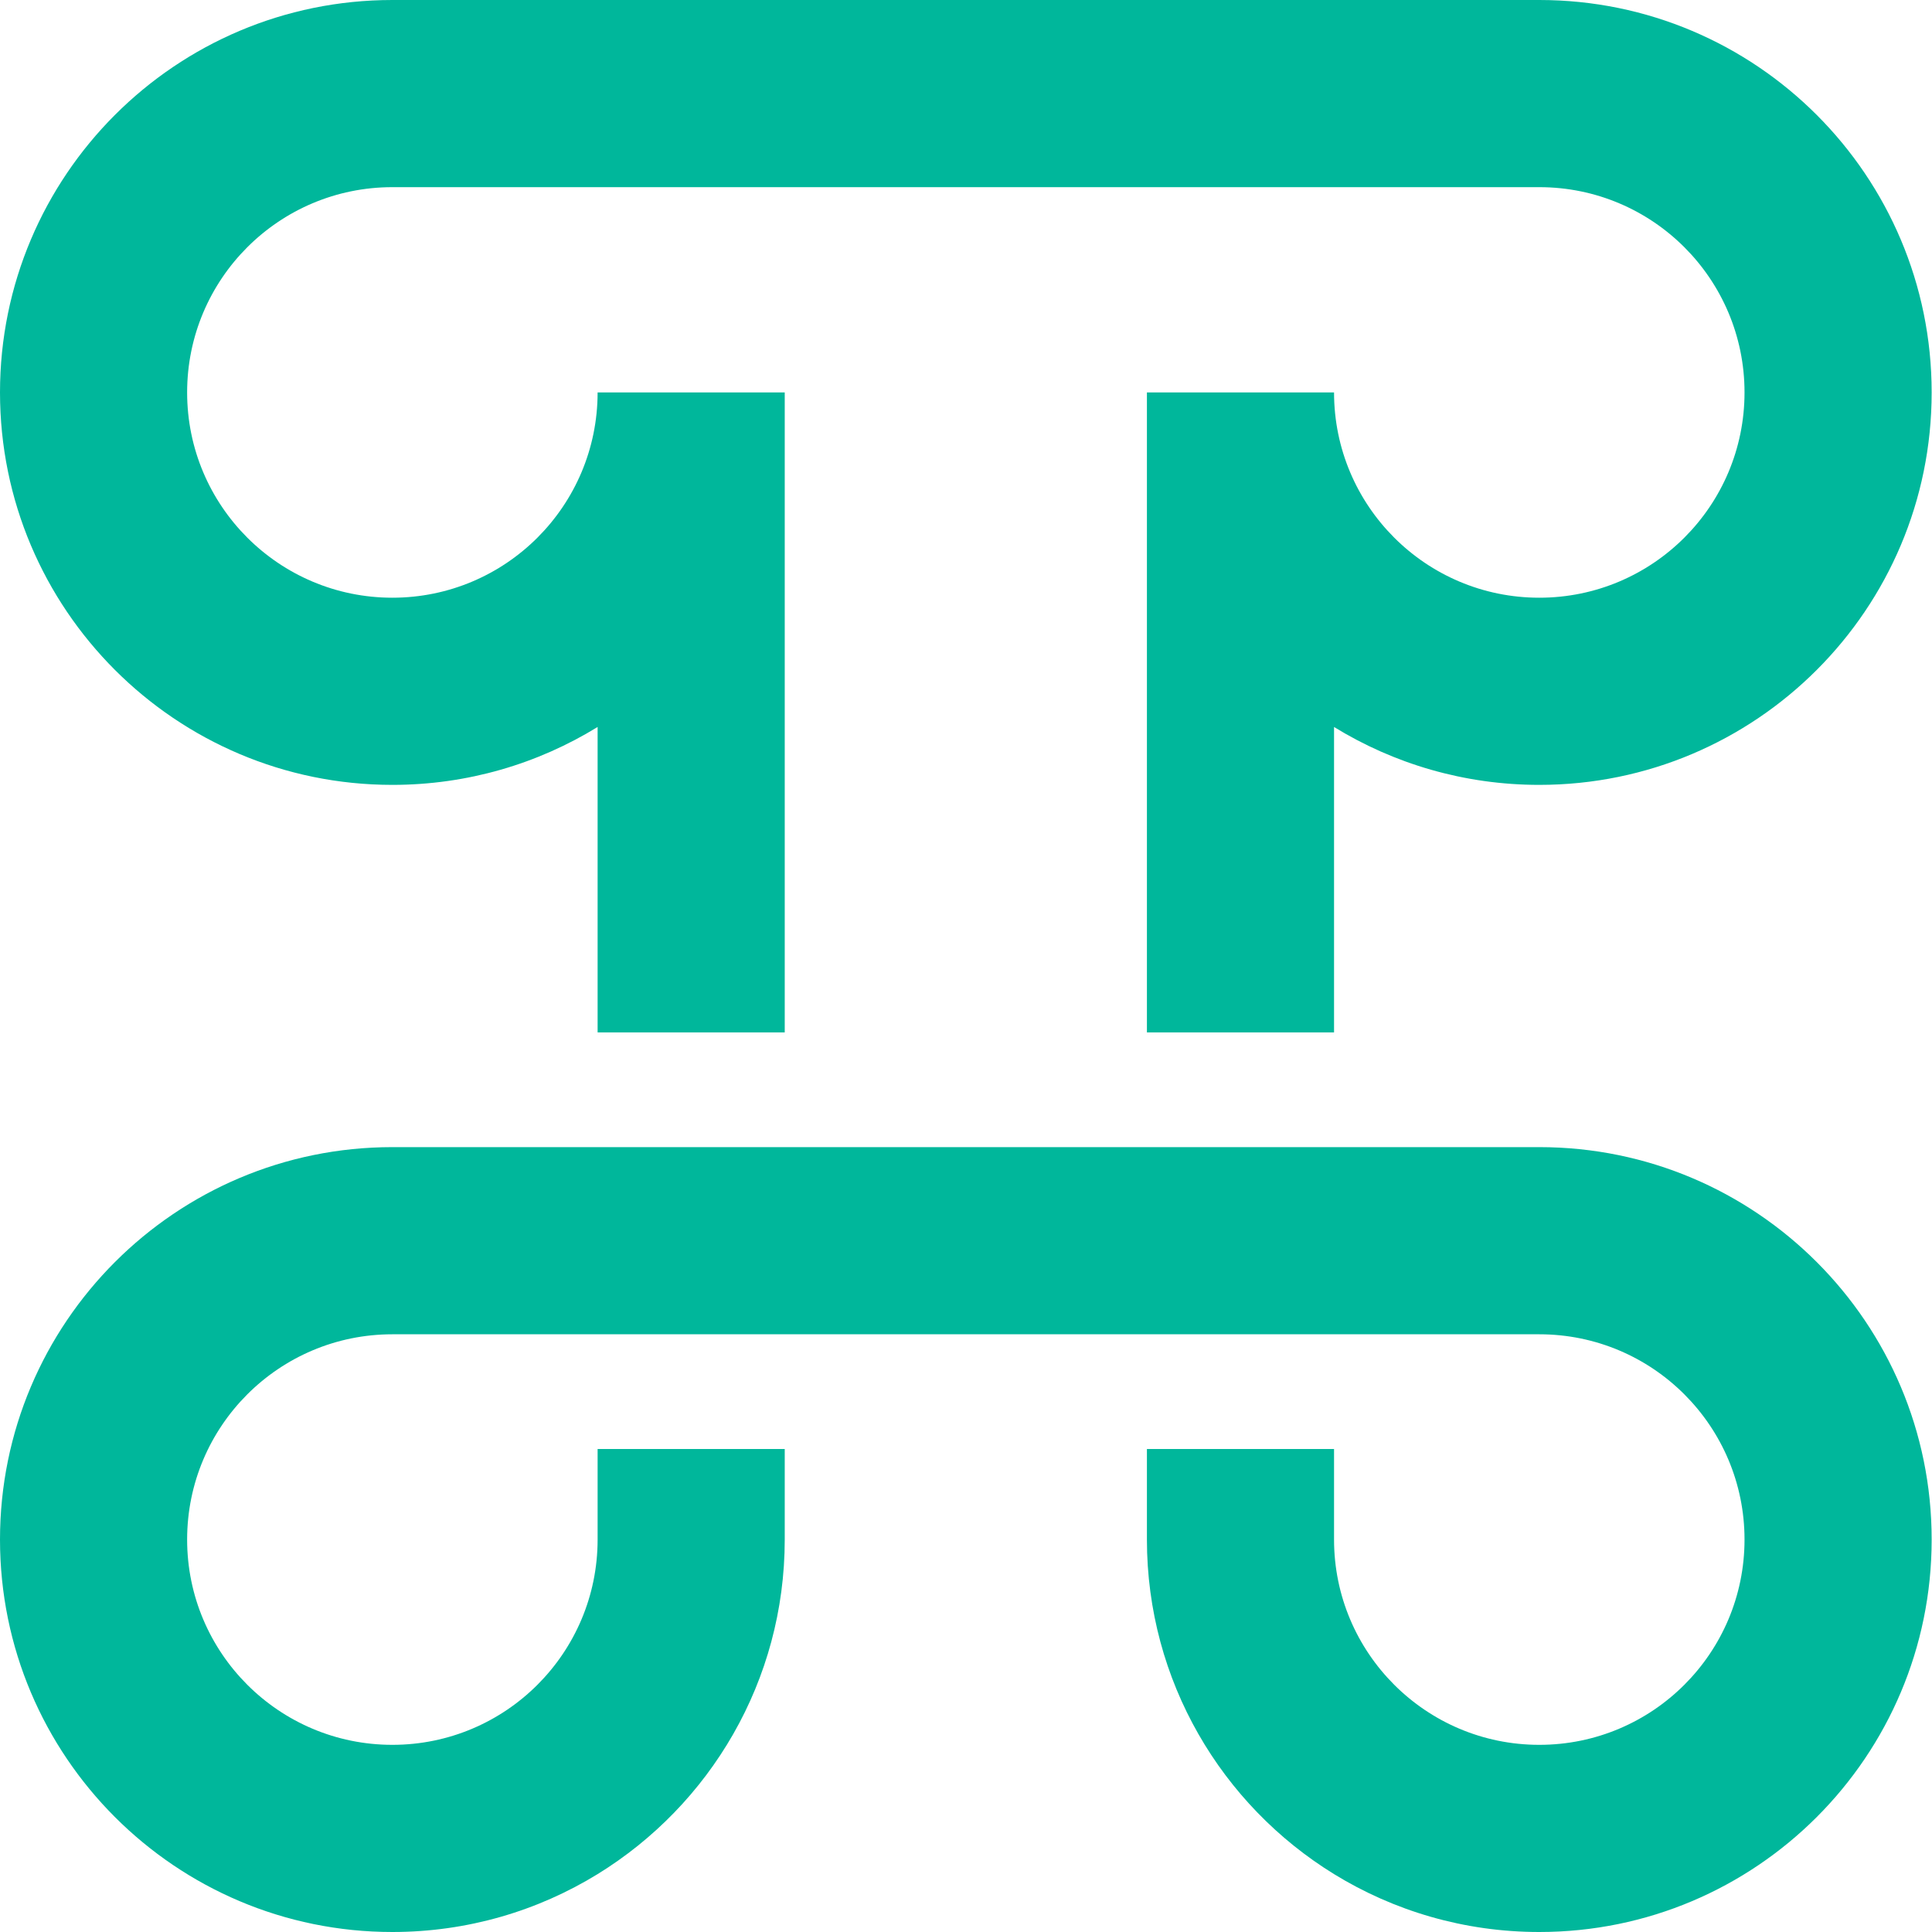 <svg width="56" height="56" viewBox="0 0 56 56" fill="none" xmlns="http://www.w3.org/2000/svg">
<path d="M17.322 11.375C17.322 14.661 14.659 17.325 11.373 17.325C8.088 17.325 5.424 14.661 5.424 11.375C5.424 8.089 8.088 5.425 11.373 5.425H44.617C47.903 5.425 50.566 8.089 50.566 11.375C50.566 14.661 47.903 17.325 44.617 17.325C41.332 17.325 38.668 14.661 38.668 11.375H33.244V29.925H38.668V21.072C40.399 22.136 42.437 22.75 44.617 22.75C50.899 22.75 55.99 17.657 55.99 11.375C55.99 5.093 50.899 0 44.617 0H11.373C5.092 0 0 5.093 0 11.375C0 17.657 5.092 22.75 11.373 22.75C13.554 22.75 15.591 22.136 17.322 21.072L17.322 29.925H22.746V11.375H17.322Z" fill="#00B79B"/>
<path d="M17.322 54.322C15.591 55.386 13.554 56 11.373 56C5.092 56 0 50.907 0 44.625C0 38.343 5.092 33.25 11.373 33.25H44.617C50.899 33.25 55.99 38.343 55.99 44.625C55.99 50.907 50.899 56 44.617 56C42.437 56 40.399 55.386 38.668 54.322C35.414 52.32 33.244 48.726 33.244 44.625V42H38.668V44.625C38.668 47.911 41.332 50.575 44.617 50.575C47.903 50.575 50.566 47.911 50.566 44.625C50.566 41.339 47.903 38.675 44.617 38.675H11.373C8.088 38.675 5.424 41.339 5.424 44.625C5.424 47.911 8.088 50.575 11.373 50.575C14.659 50.575 17.322 47.911 17.322 44.625V42H22.746V44.625C22.746 48.726 20.576 52.32 17.322 54.322Z" fill="#00B79B"/>
</svg>